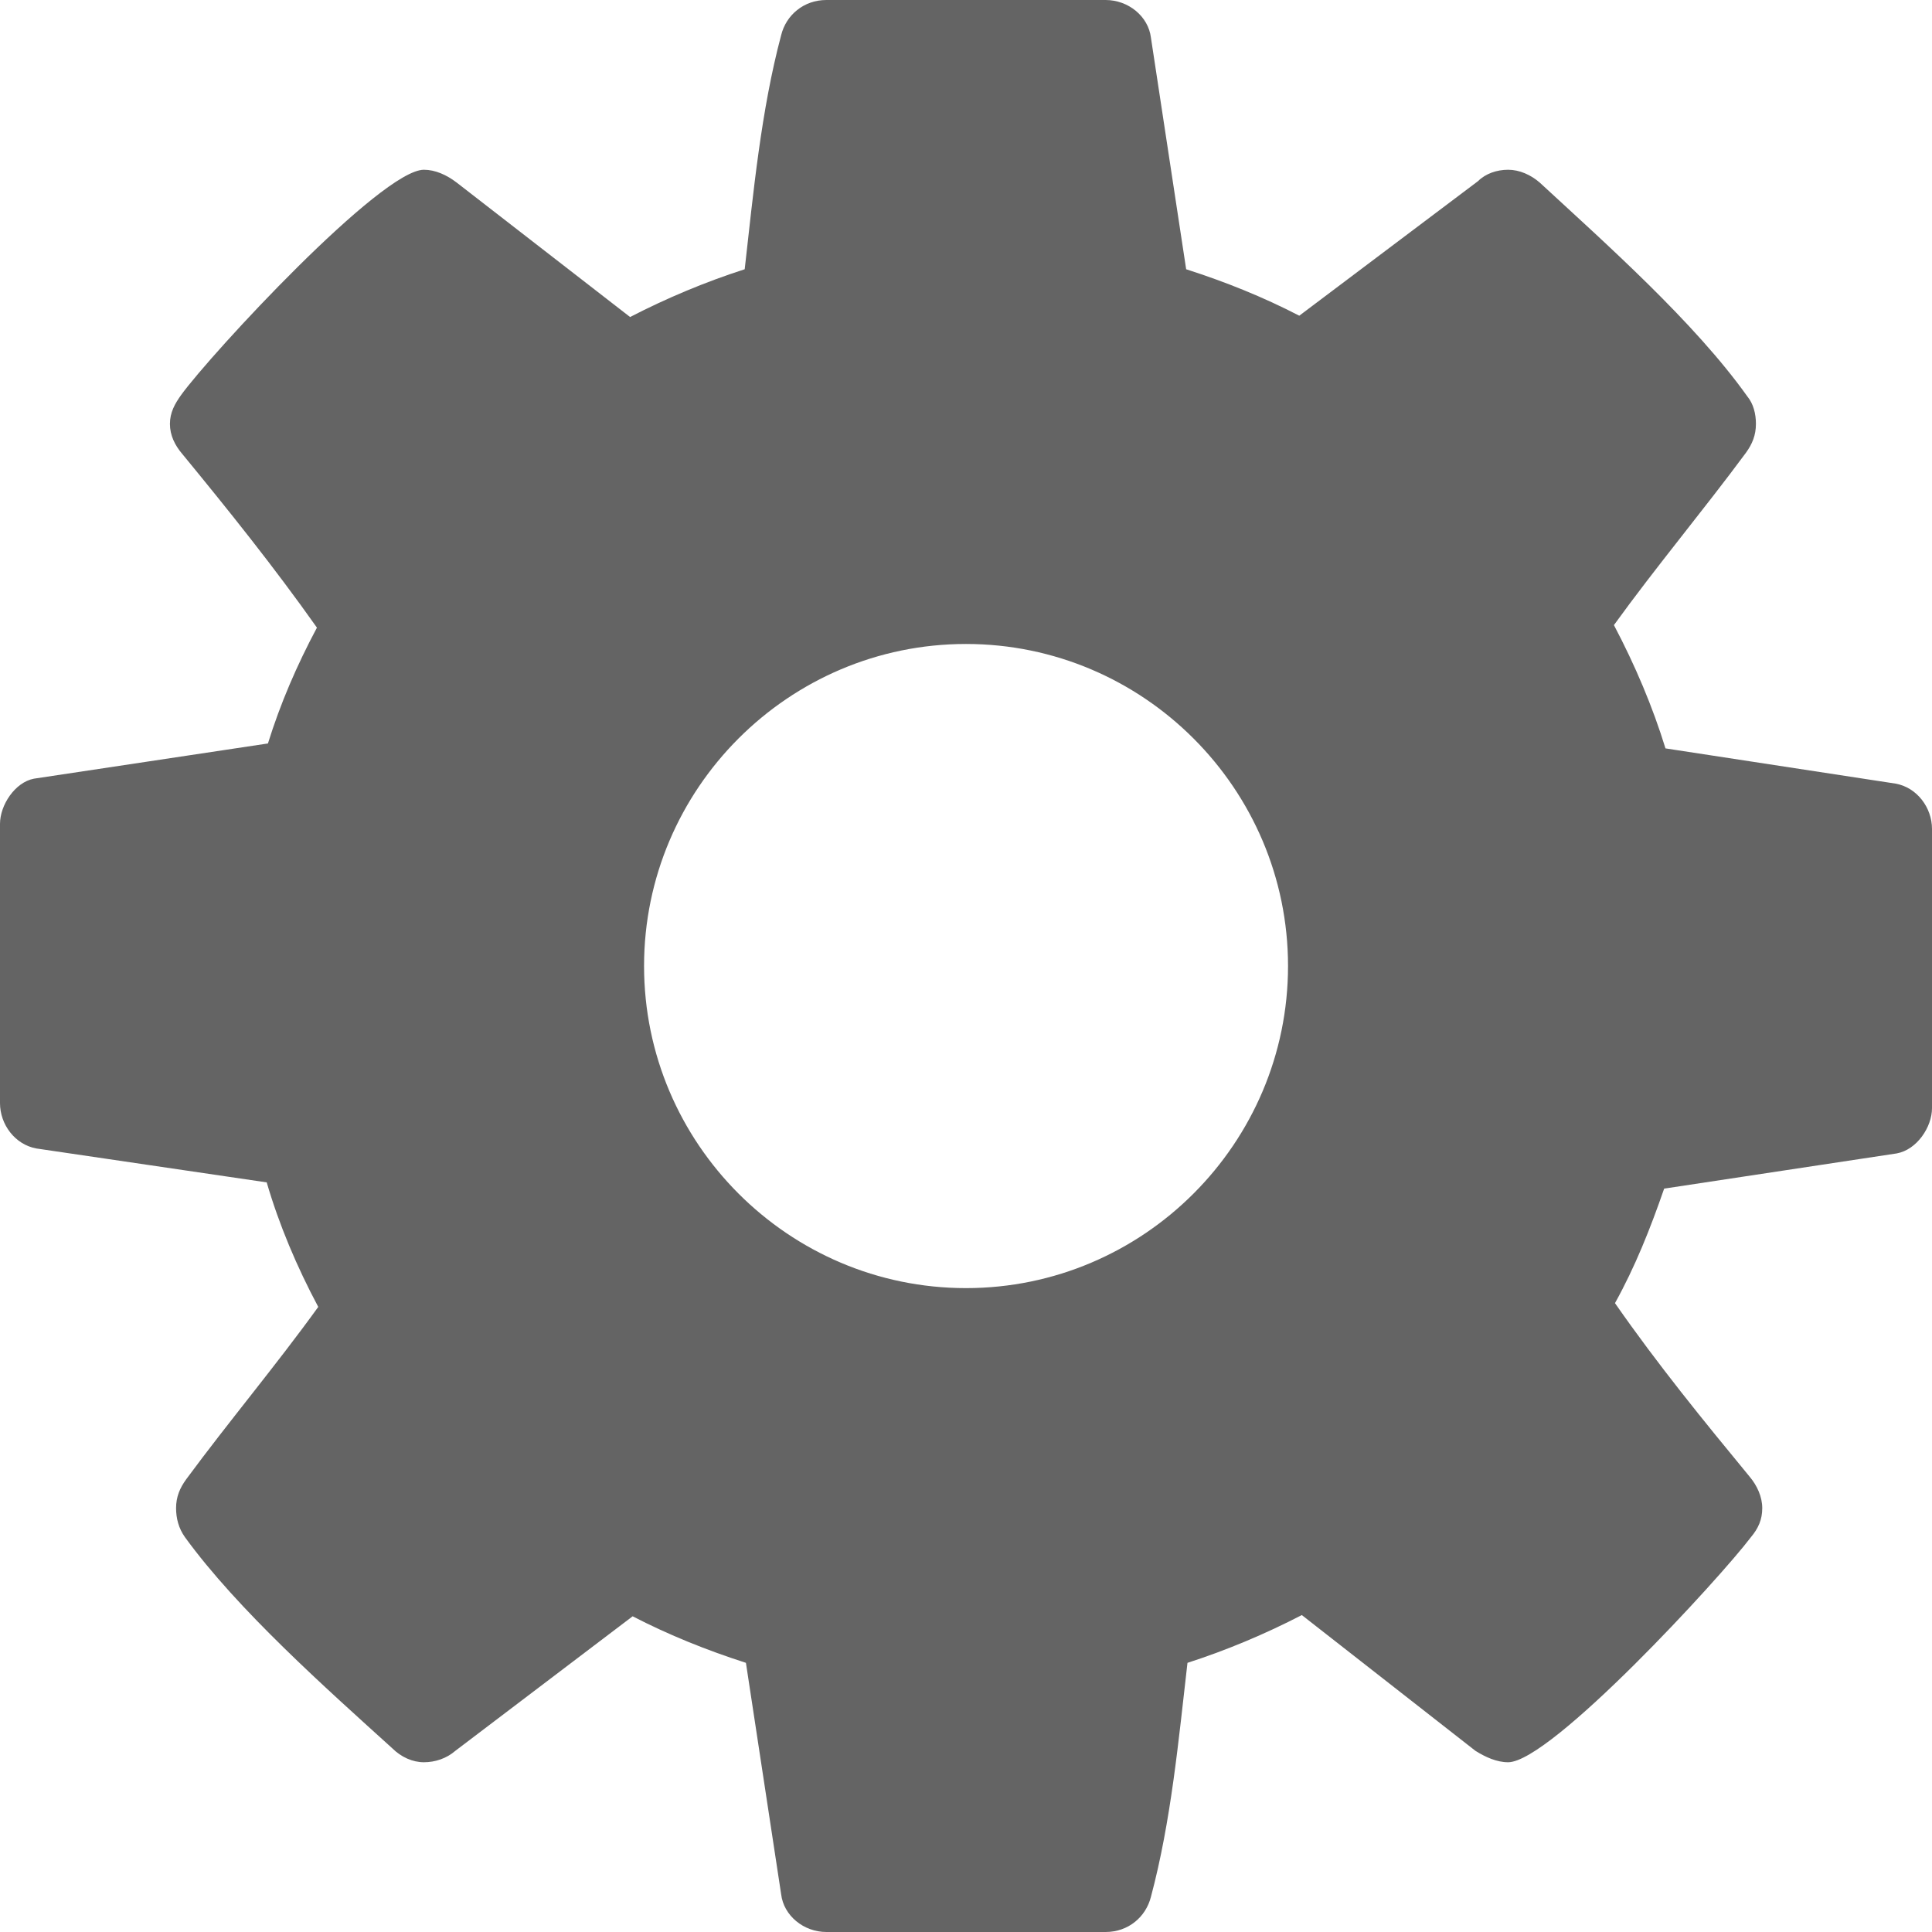 <?xml version="1.0" encoding="UTF-8"?>
<svg width="22px" height="22px" viewBox="0 0 22 22" version="1.1" xmlns="http://www.w3.org/2000/svg" xmlns:xlink="http://www.w3.org/1999/xlink">
    <title>EinstellungsRad</title>
    <g id="Layout" stroke="none" stroke-width="1" fill="none" fill-rule="evenodd">
        <g id="Desktop-forum-Ebene-2-sanierungsberatung" transform="translate(-765, -35)" fill="#646464">
            <g id="Group-3" transform="translate(765, 32)">
                <g id="EinstellungsRad" transform="translate(0, 3)">
                    <path d="M14.667,11 C14.667,13.02 13.02,14.668 11,14.668 C8.98,14.668 7.334,13.02 7.334,11 C7.334,8.981 8.98,7.333 11,7.333 C13.02,7.333 14.667,8.981 14.667,11 L14.667,11 Z M22,9.439 C22,9.196 21.828,8.966 21.584,8.923 L18.965,8.522 C18.82,8.05 18.62,7.577 18.378,7.118 C18.864,6.446 19.393,5.816 19.881,5.156 C19.953,5.057 19.995,4.956 19.995,4.827 C19.995,4.712 19.967,4.598 19.895,4.511 C19.294,3.668 18.291,2.779 17.532,2.078 C17.431,1.991 17.303,1.933 17.173,1.933 C17.044,1.933 16.916,1.977 16.83,2.063 L14.795,3.595 C14.38,3.38 13.952,3.209 13.507,3.066 L13.106,0.43 C13.077,0.186 12.848,0 12.59,0 L9.41,0 C9.152,0 8.951,0.172 8.895,0.401 C8.666,1.261 8.579,2.192 8.48,3.066 C8.035,3.209 7.591,3.395 7.175,3.61 L5.199,2.078 C5.085,1.991 4.955,1.933 4.827,1.933 C4.341,1.933 2.406,4.025 2.063,4.497 C1.991,4.598 1.935,4.697 1.935,4.827 C1.935,4.956 1.991,5.071 2.077,5.171 C2.607,5.816 3.123,6.46 3.609,7.147 C3.38,7.577 3.194,8.007 3.051,8.466 L0.386,8.867 C0.171,8.908 -0,9.167 -0,9.382 L-0,12.561 C-0,12.805 0.171,13.034 0.415,13.078 L3.037,13.464 C3.179,13.95 3.38,14.424 3.624,14.882 C3.138,15.555 2.607,16.185 2.121,16.844 C2.048,16.944 2.005,17.045 2.005,17.173 C2.005,17.289 2.034,17.403 2.106,17.504 C2.708,18.333 3.71,19.222 4.469,19.91 C4.569,20.009 4.699,20.067 4.827,20.067 C4.955,20.067 5.085,20.024 5.185,19.937 L7.204,18.405 C7.62,18.62 8.05,18.792 8.494,18.935 L8.895,21.57 C8.924,21.814 9.152,22 9.41,22 L12.59,22 C12.848,22 13.048,21.829 13.106,21.599 C13.336,20.739 13.421,19.809 13.522,18.935 C13.966,18.792 14.409,18.606 14.824,18.391 L16.801,19.937 C16.916,20.009 17.044,20.067 17.173,20.067 C17.66,20.067 19.594,17.961 19.938,17.504 C20.023,17.403 20.067,17.303 20.067,17.173 C20.067,17.045 20.009,16.917 19.924,16.816 C19.393,16.171 18.878,15.54 18.39,14.839 C18.62,14.424 18.791,13.994 18.95,13.535 L21.599,13.134 C21.828,13.092 22,12.834 22,12.619 L22,9.439 Z" id="Fill-1"></path>
                </g>
            </g>
        </g>
    </g>
</svg>